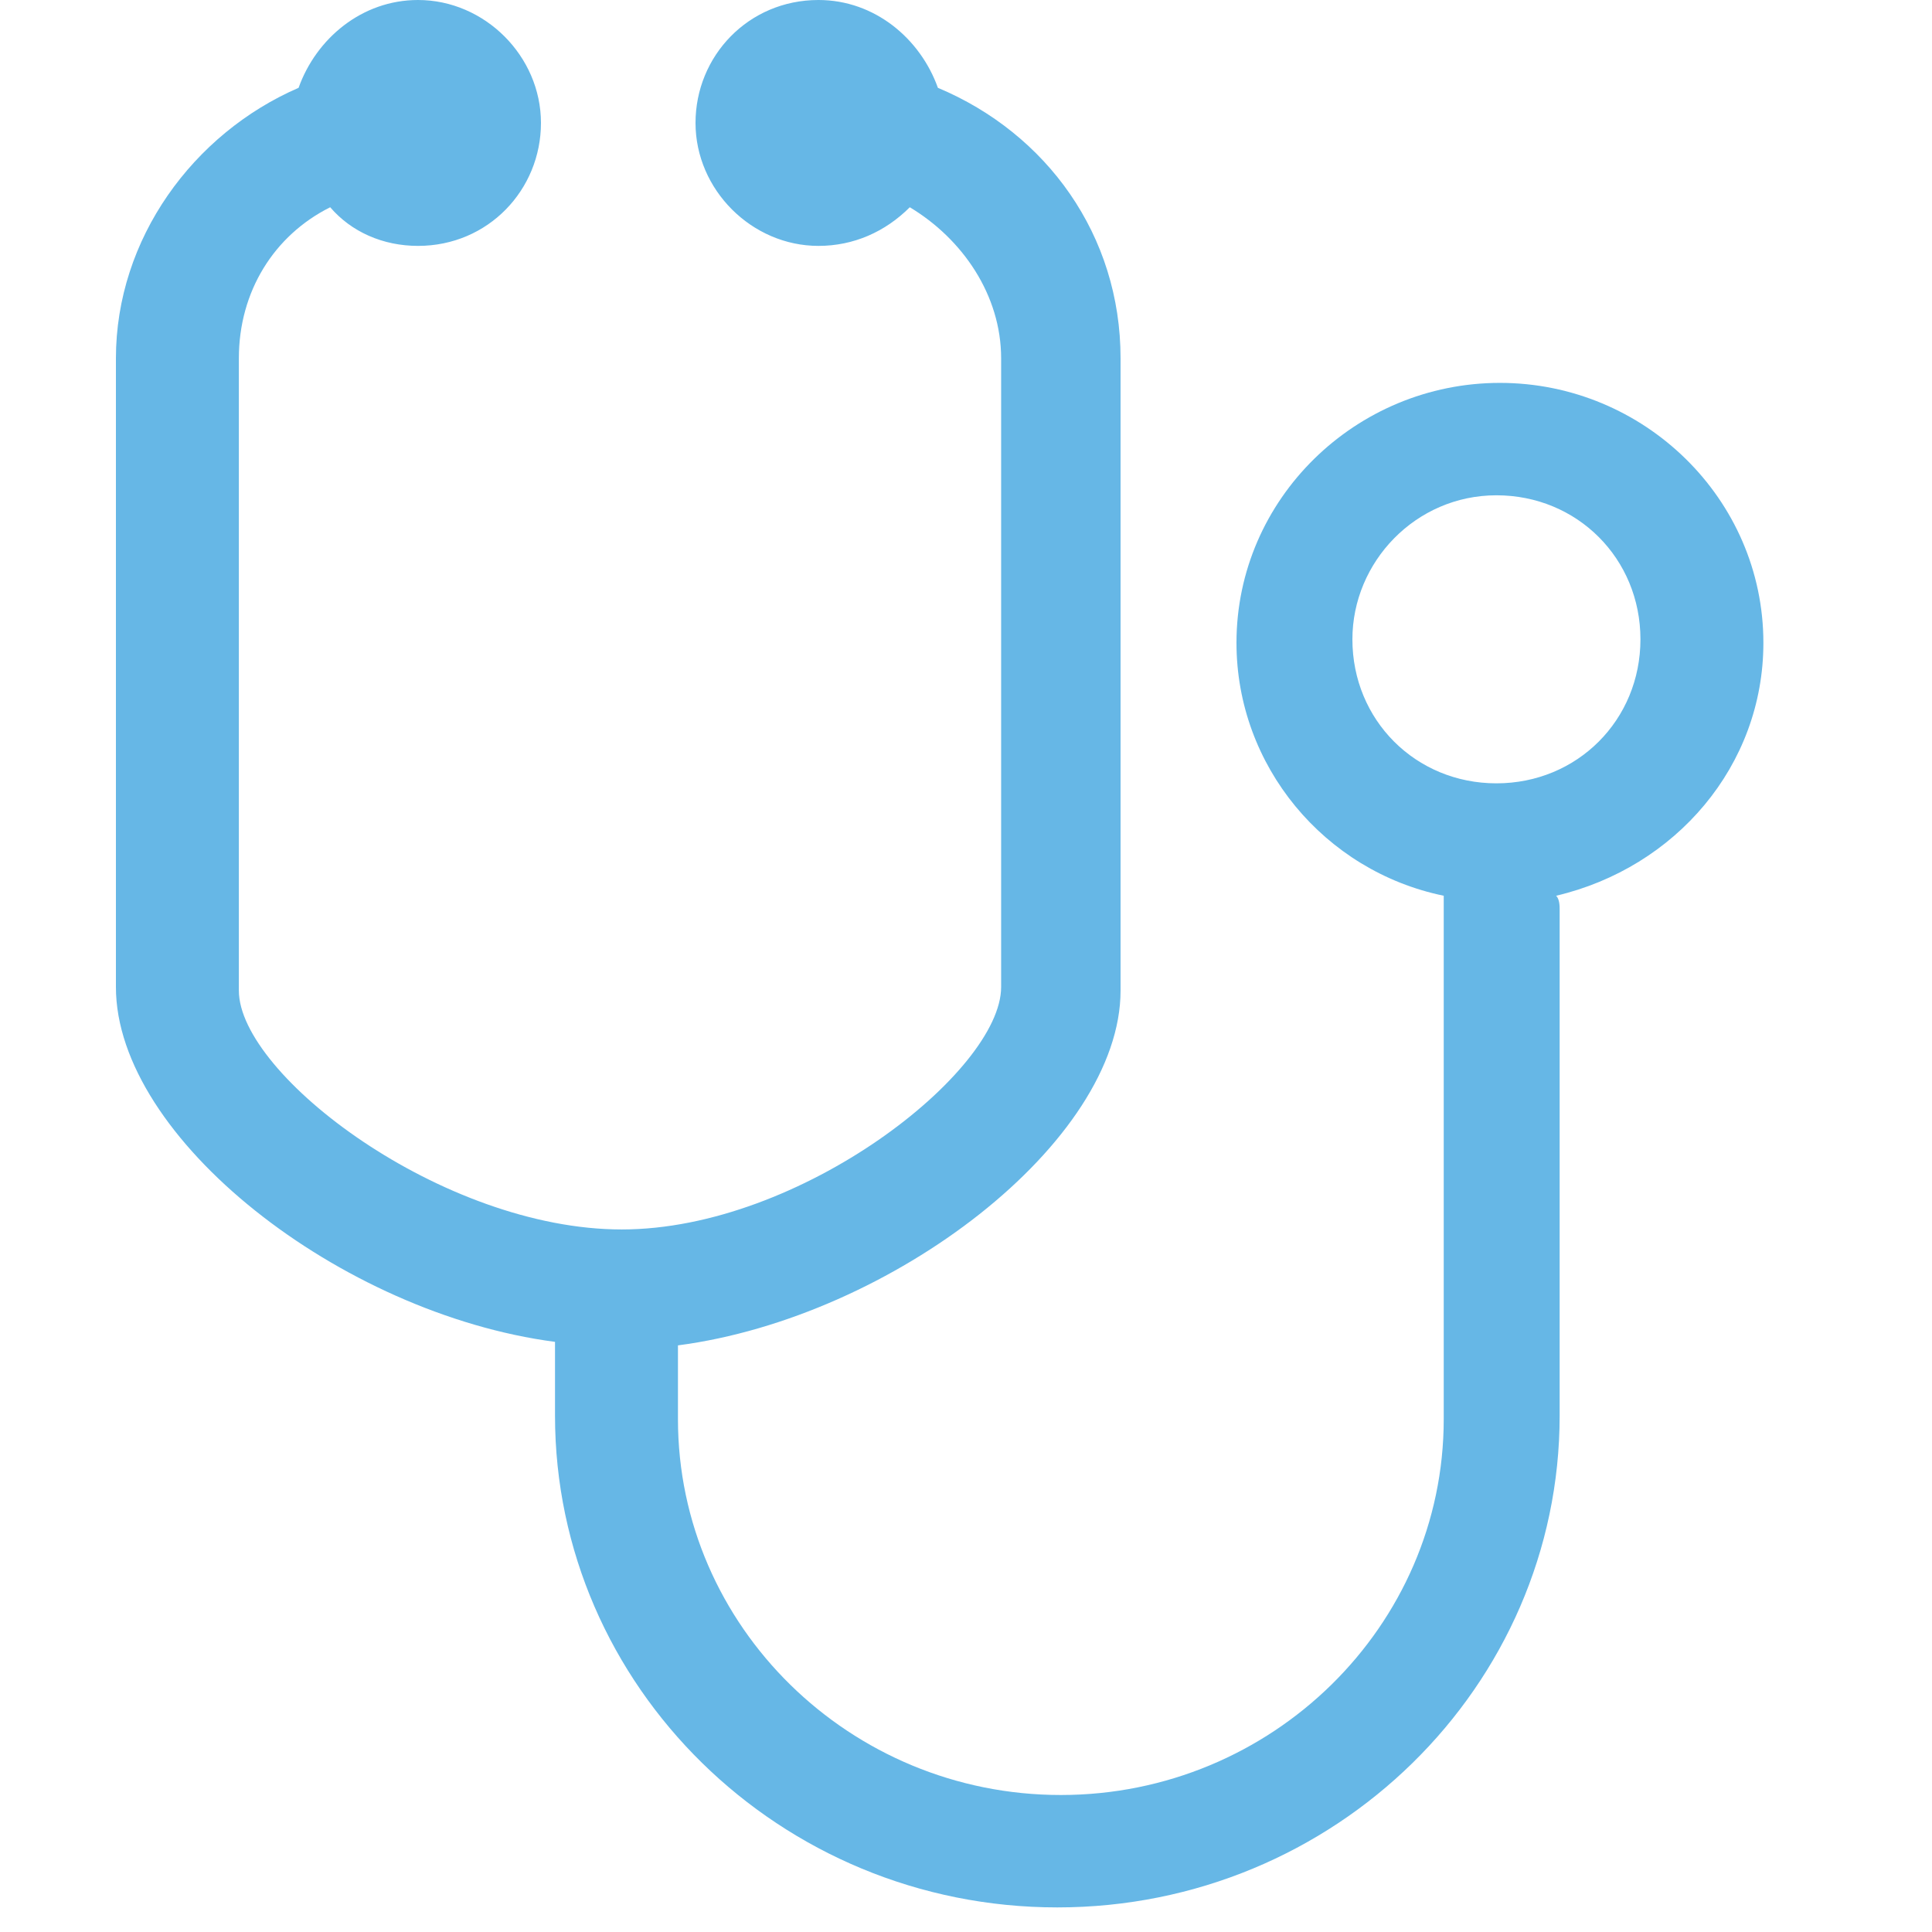 <svg id="Layer_1" xmlns="http://www.w3.org/2000/svg" width="55" height="55"  viewBox="0 0 55 55"><style>.st0{fill:#66b7e6}</style><path class="st0" d="M50.2 18.3c0-4.1-3.4-7.4-7.5-7.4s-7.5 3.3-7.5 7.4c0 3.5 2.5 6.5 5.9 7.2v14.9c0 5.9-4.9 10.7-10.9 10.7s-10.9-4.8-10.9-10.7v-2.1c6.1-.8 12.6-5.8 12.6-10.1v-18c0-3.5-2.1-6.4-5.2-7.7-.5-1.4-1.8-2.5-3.4-2.5-2 0-3.5 1.6-3.5 3.5S21.4 7 23.3 7c1 0 1.9-.4 2.6-1.1 1.5.9 2.6 2.5 2.6 4.3v17.9c0 2.4-5.7 6.9-10.8 6.9S6.8 30.6 6.8 28.2v-18c0-1.9 1-3.5 2.6-4.3.6.7 1.5 1.1 2.5 1.1 2 0 3.5-1.6 3.5-3.5S13.8 0 11.9 0C10.3 0 9 1.1 8.5 2.5c-3 1.3-5.2 4.3-5.2 7.7v17.9c0 4.3 6.4 9.3 12.5 10.1v2.1c0 7.7 6.4 14 14.3 14s14.3-6.3 14.3-14V25.9c0-.1 0-.3-.1-.4 3.4-.8 5.9-3.7 5.9-7.2zm-7.6 4c-2.3 0-4.1-1.8-4.1-4.1 0-2.2 1.8-4.1 4.1-4.1s4.1 1.8 4.1 4.1-1.8 4.1-4.1 4.1z"/></svg>